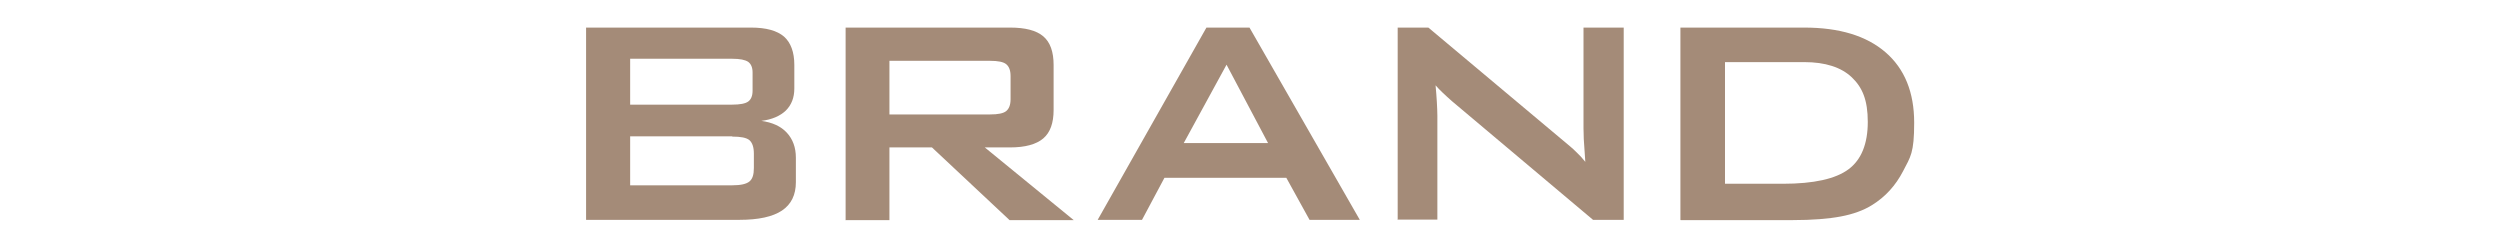 <?xml version="1.0" encoding="UTF-8"?>
<svg id="_レイヤー_2" xmlns="http://www.w3.org/2000/svg" version="1.1" viewBox="0 0 970 96">
  <!-- Generator: Adobe Illustrator 29.3.1, SVG Export Plug-In . SVG Version: 2.1.0 Build 151)  -->
  <defs>
    <style>
      .st0 {
        fill: #a48b78;
      }
    </style>
  </defs>
  <g id="_作業">
    <g>
      <path class="st0" d="M227.4,85.3V10.7h64c5.9,0,10.1,1.2,12.8,3.5,2.6,2.3,4,6,4,11v9.1c0,3.6-1.1,6.4-3.3,8.6-2.2,2.1-5.4,3.5-9.5,4,4.3.6,7.6,2.1,9.9,4.6,2.3,2.5,3.5,5.7,3.5,9.7v9.5c0,4.9-1.8,8.6-5.4,11-3.6,2.4-9.1,3.6-16.5,3.6h-59.3ZM284.1,22.8h-39.6v17.8h39.6c3,0,5.1-.4,6.2-1.2,1.1-.8,1.7-2.2,1.7-4.2v-7.1c0-1.9-.6-3.3-1.7-4.1-1.2-.8-3.2-1.2-6.2-1.2ZM284.1,52.9h-39.6v19h39.6c3.3,0,5.5-.5,6.7-1.5s1.7-2.7,1.7-5.2v-5.6c0-2.5-.6-4.2-1.7-5.2-1.2-1-3.4-1.4-6.7-1.4Z"/>
      <path class="st0" d="M328.1,85.3V10.7h63.8c5.9,0,10.2,1.1,12.9,3.4,2.7,2.3,4,6,4,11.1v17.5c0,5-1.3,8.7-4,11-2.7,2.3-7,3.5-12.9,3.5h-9.8l34.5,28.2h-24.9l-30.1-28.2h-16.5v28.2h-17.1ZM384.2,23.6h-39.1v20.8h39.1c3,0,5.1-.4,6.2-1.3,1.1-.9,1.7-2.4,1.7-4.6v-9c0-2.2-.6-3.7-1.7-4.6-1.1-.9-3.2-1.3-6.2-1.3Z"/>
      <path class="st0" d="M425.9,85.3l42.2-74.6h16.7l42.8,74.6h-19.5l-9-16.3h-47.3l-8.7,16.3h-17.3ZM459.3,55.5h32.7l-16.1-30.4-16.6,30.4Z"/>
      <path class="st0" d="M542.3,85.3V10.7h11.9l52.5,44c1.8,1.5,3.4,2.8,4.7,4.1,1.4,1.3,2.6,2.6,3.7,4-.3-4.2-.5-7.2-.6-8.9,0-1.7-.1-3.1-.1-4V10.7h15.6v74.6h-11.9l-54.8-46.1c-1.3-1.2-2.5-2.2-3.5-3.2-1-.9-1.9-1.9-2.8-2.9.2,2.3.4,4.5.5,6.5.1,2,.2,3.8.2,5.3v40.3h-15.6Z"/>
      <path class="st0" d="M652,85.3V10.7h48c13.7,0,24.2,3.2,31.6,9.6,7.4,6.4,11.1,15.5,11.1,27.3s-1.4,13.2-4.3,18.8c-2.9,5.6-6.9,10-12.1,13.2-3.2,2-7.3,3.5-12.1,4.4-4.8.9-11,1.4-18.5,1.4h-43.6ZM669.3,71.3h22.5c12,0,20.4-1.9,25.4-5.6,5-3.7,7.5-9.9,7.5-18.4s-2.1-13.4-6.2-17.3c-4.1-3.9-10.3-5.9-18.4-5.9h-30.8v47.2Z"/>
    </g>
  </g>
</svg>